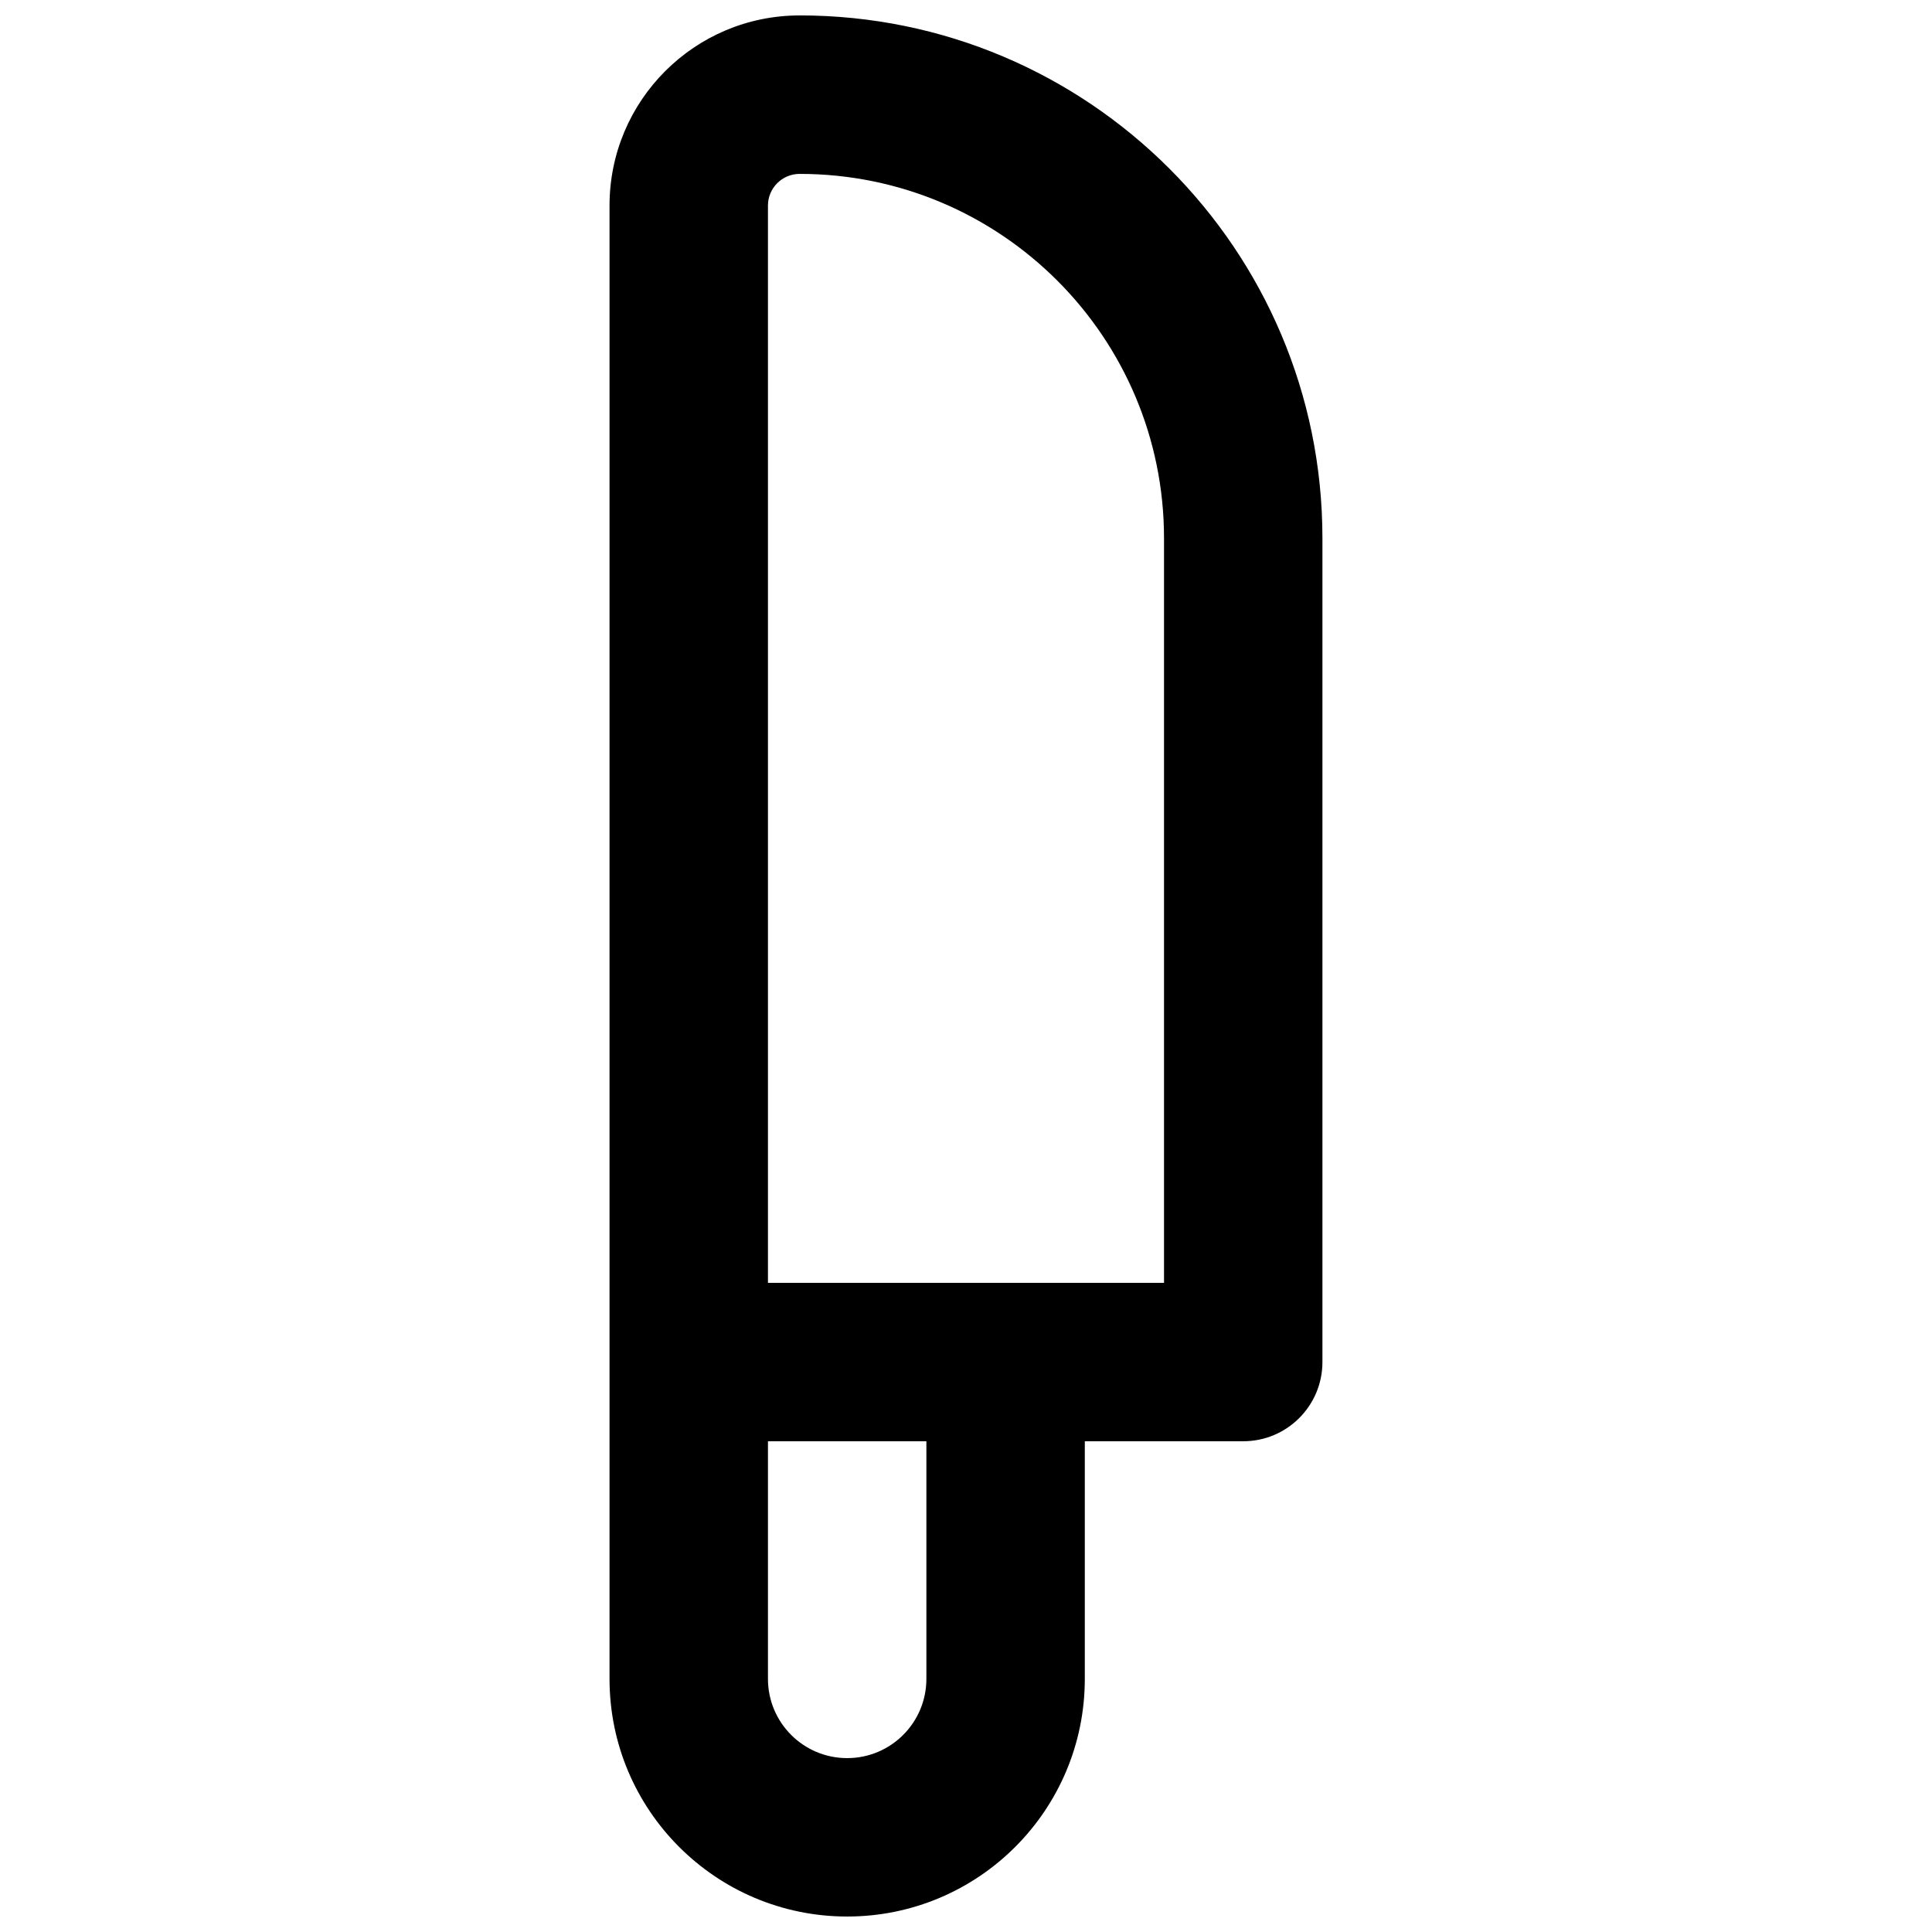 <?xml version="1.0" encoding="UTF-8"?>
<!-- Uploaded to: ICON Repo, www.iconrepo.com, Generator: ICON Repo Mixer Tools -->
<svg width="800px" height="800px" version="1.1" viewBox="144 144 512 512" xmlns="http://www.w3.org/2000/svg">
 <defs>
  <clipPath id="a">
   <path d="m305 148.09h190v503.81h-190z"/>
  </clipPath>
 </defs>
 <g clip-path="url(#a)">
  <path d="m355.91 148.09c-27.824 0-50.379 22.555-50.379 50.383v390.45c0 34.781 28.195 62.977 62.977 62.977s62.977-28.195 62.977-62.977v-62.977h41.984c11.59 0 20.988-9.395 20.988-20.992v-218.32c0-76.516-62.027-138.55-138.55-138.55zm33.59 377.86h-41.984v62.977c0 11.594 9.398 20.992 20.992 20.992s20.992-9.398 20.992-20.992zm62.977-41.984v-197.32c0-53.328-43.234-96.562-96.566-96.562-4.637 0-8.395 3.758-8.395 8.398v285.49z" fill-rule="evenodd"/>
 </g>
</svg>